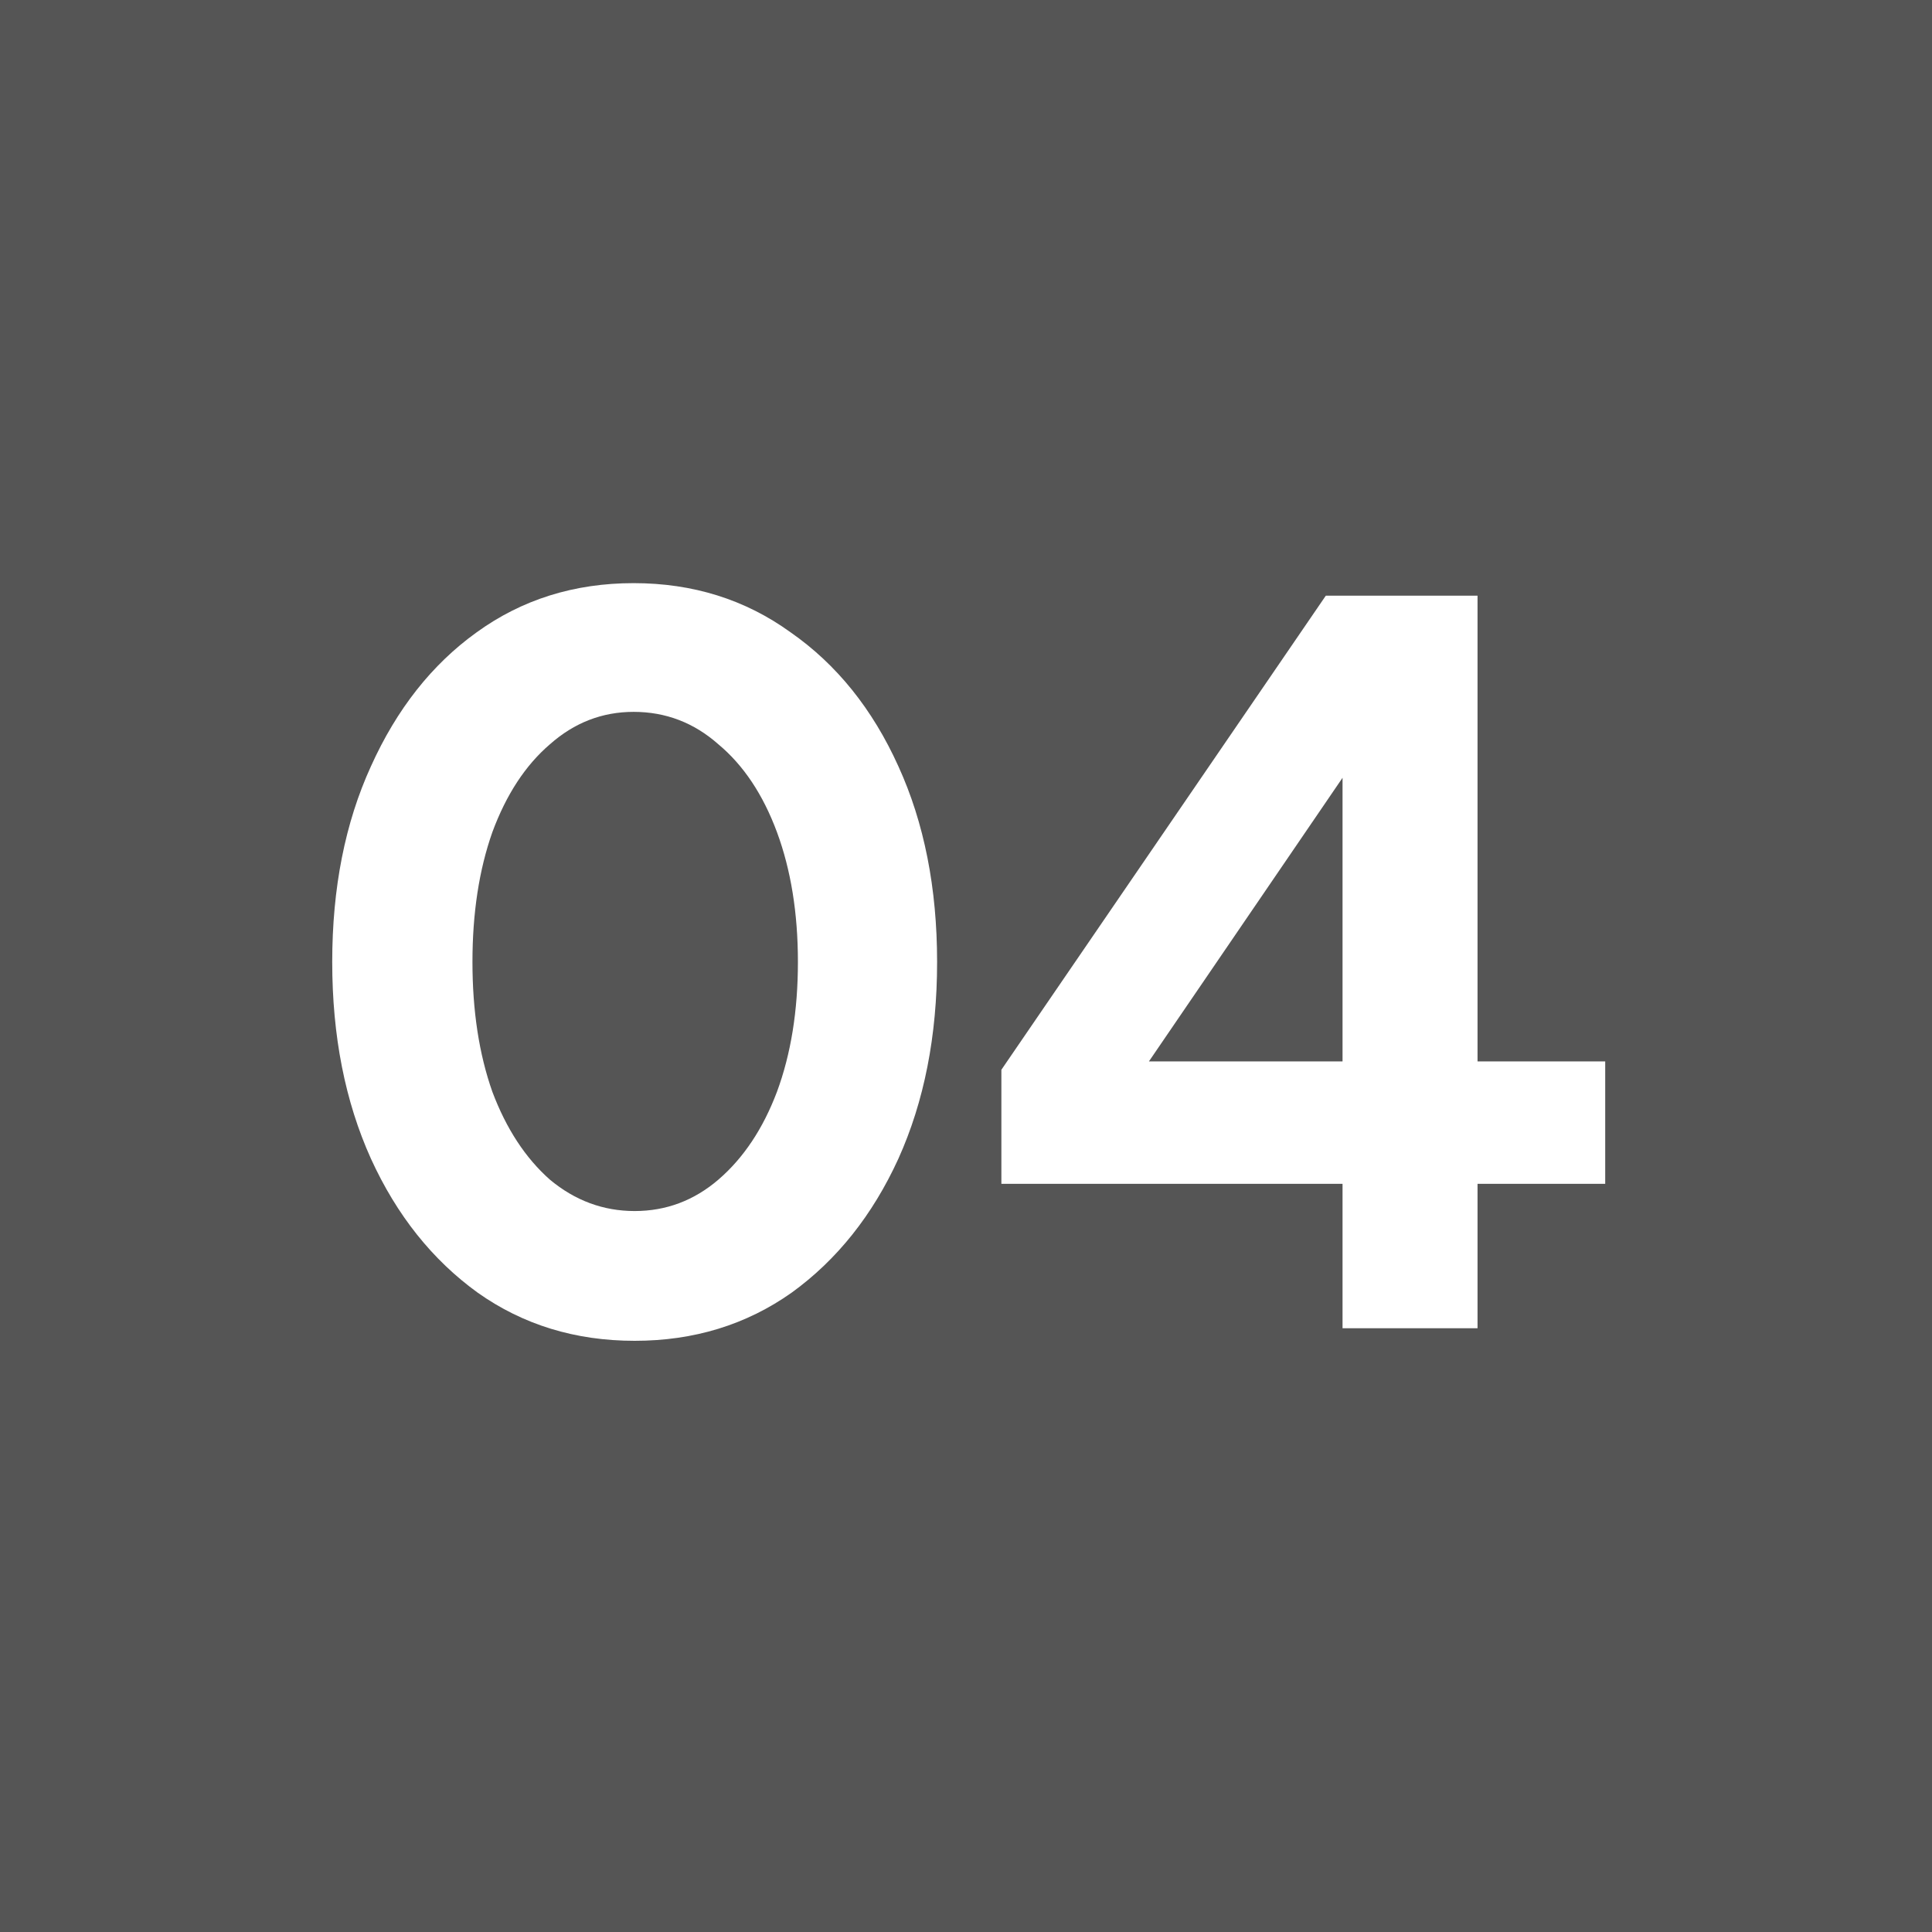 <svg xmlns="http://www.w3.org/2000/svg" width="48" height="48" viewBox="0 0 48 48" fill="none"><rect width="48" height="48" fill="#555555"></rect><path d="M15.768 33.312C14.294 33.312 12.994 32.913 11.868 32.116C10.741 31.301 9.857 30.192 9.216 28.788C8.574 27.367 8.254 25.737 8.254 23.9C8.254 22.063 8.574 20.442 9.216 19.038C9.857 17.617 10.732 16.507 11.842 15.71C12.968 14.895 14.268 14.488 15.742 14.488C17.215 14.488 18.515 14.895 19.642 15.71C20.786 16.507 21.678 17.617 22.32 19.038C22.961 20.442 23.282 22.063 23.282 23.9C23.282 25.737 22.961 27.367 22.32 28.788C21.678 30.192 20.794 31.301 19.668 32.116C18.541 32.913 17.241 33.312 15.768 33.312ZM15.768 30.088C16.548 30.088 17.241 29.828 17.848 29.308C18.472 28.771 18.957 28.043 19.304 27.124C19.65 26.188 19.824 25.113 19.824 23.9C19.824 22.687 19.65 21.612 19.304 20.676C18.957 19.74 18.472 19.012 17.848 18.492C17.241 17.955 16.539 17.686 15.742 17.686C14.962 17.686 14.268 17.955 13.662 18.492C13.055 19.012 12.578 19.74 12.232 20.676C11.902 21.612 11.738 22.687 11.738 23.9C11.738 25.113 11.902 26.188 12.232 27.124C12.578 28.043 13.055 28.771 13.662 29.308C14.286 29.828 14.988 30.088 15.768 30.088ZM33.355 33V29.412H24.879V26.578L32.939 14.8H36.709V26.37H39.881V29.412H36.709V33H33.355ZM28.545 26.37H33.355V19.324L28.545 26.37Z" fill="white"></path></svg>